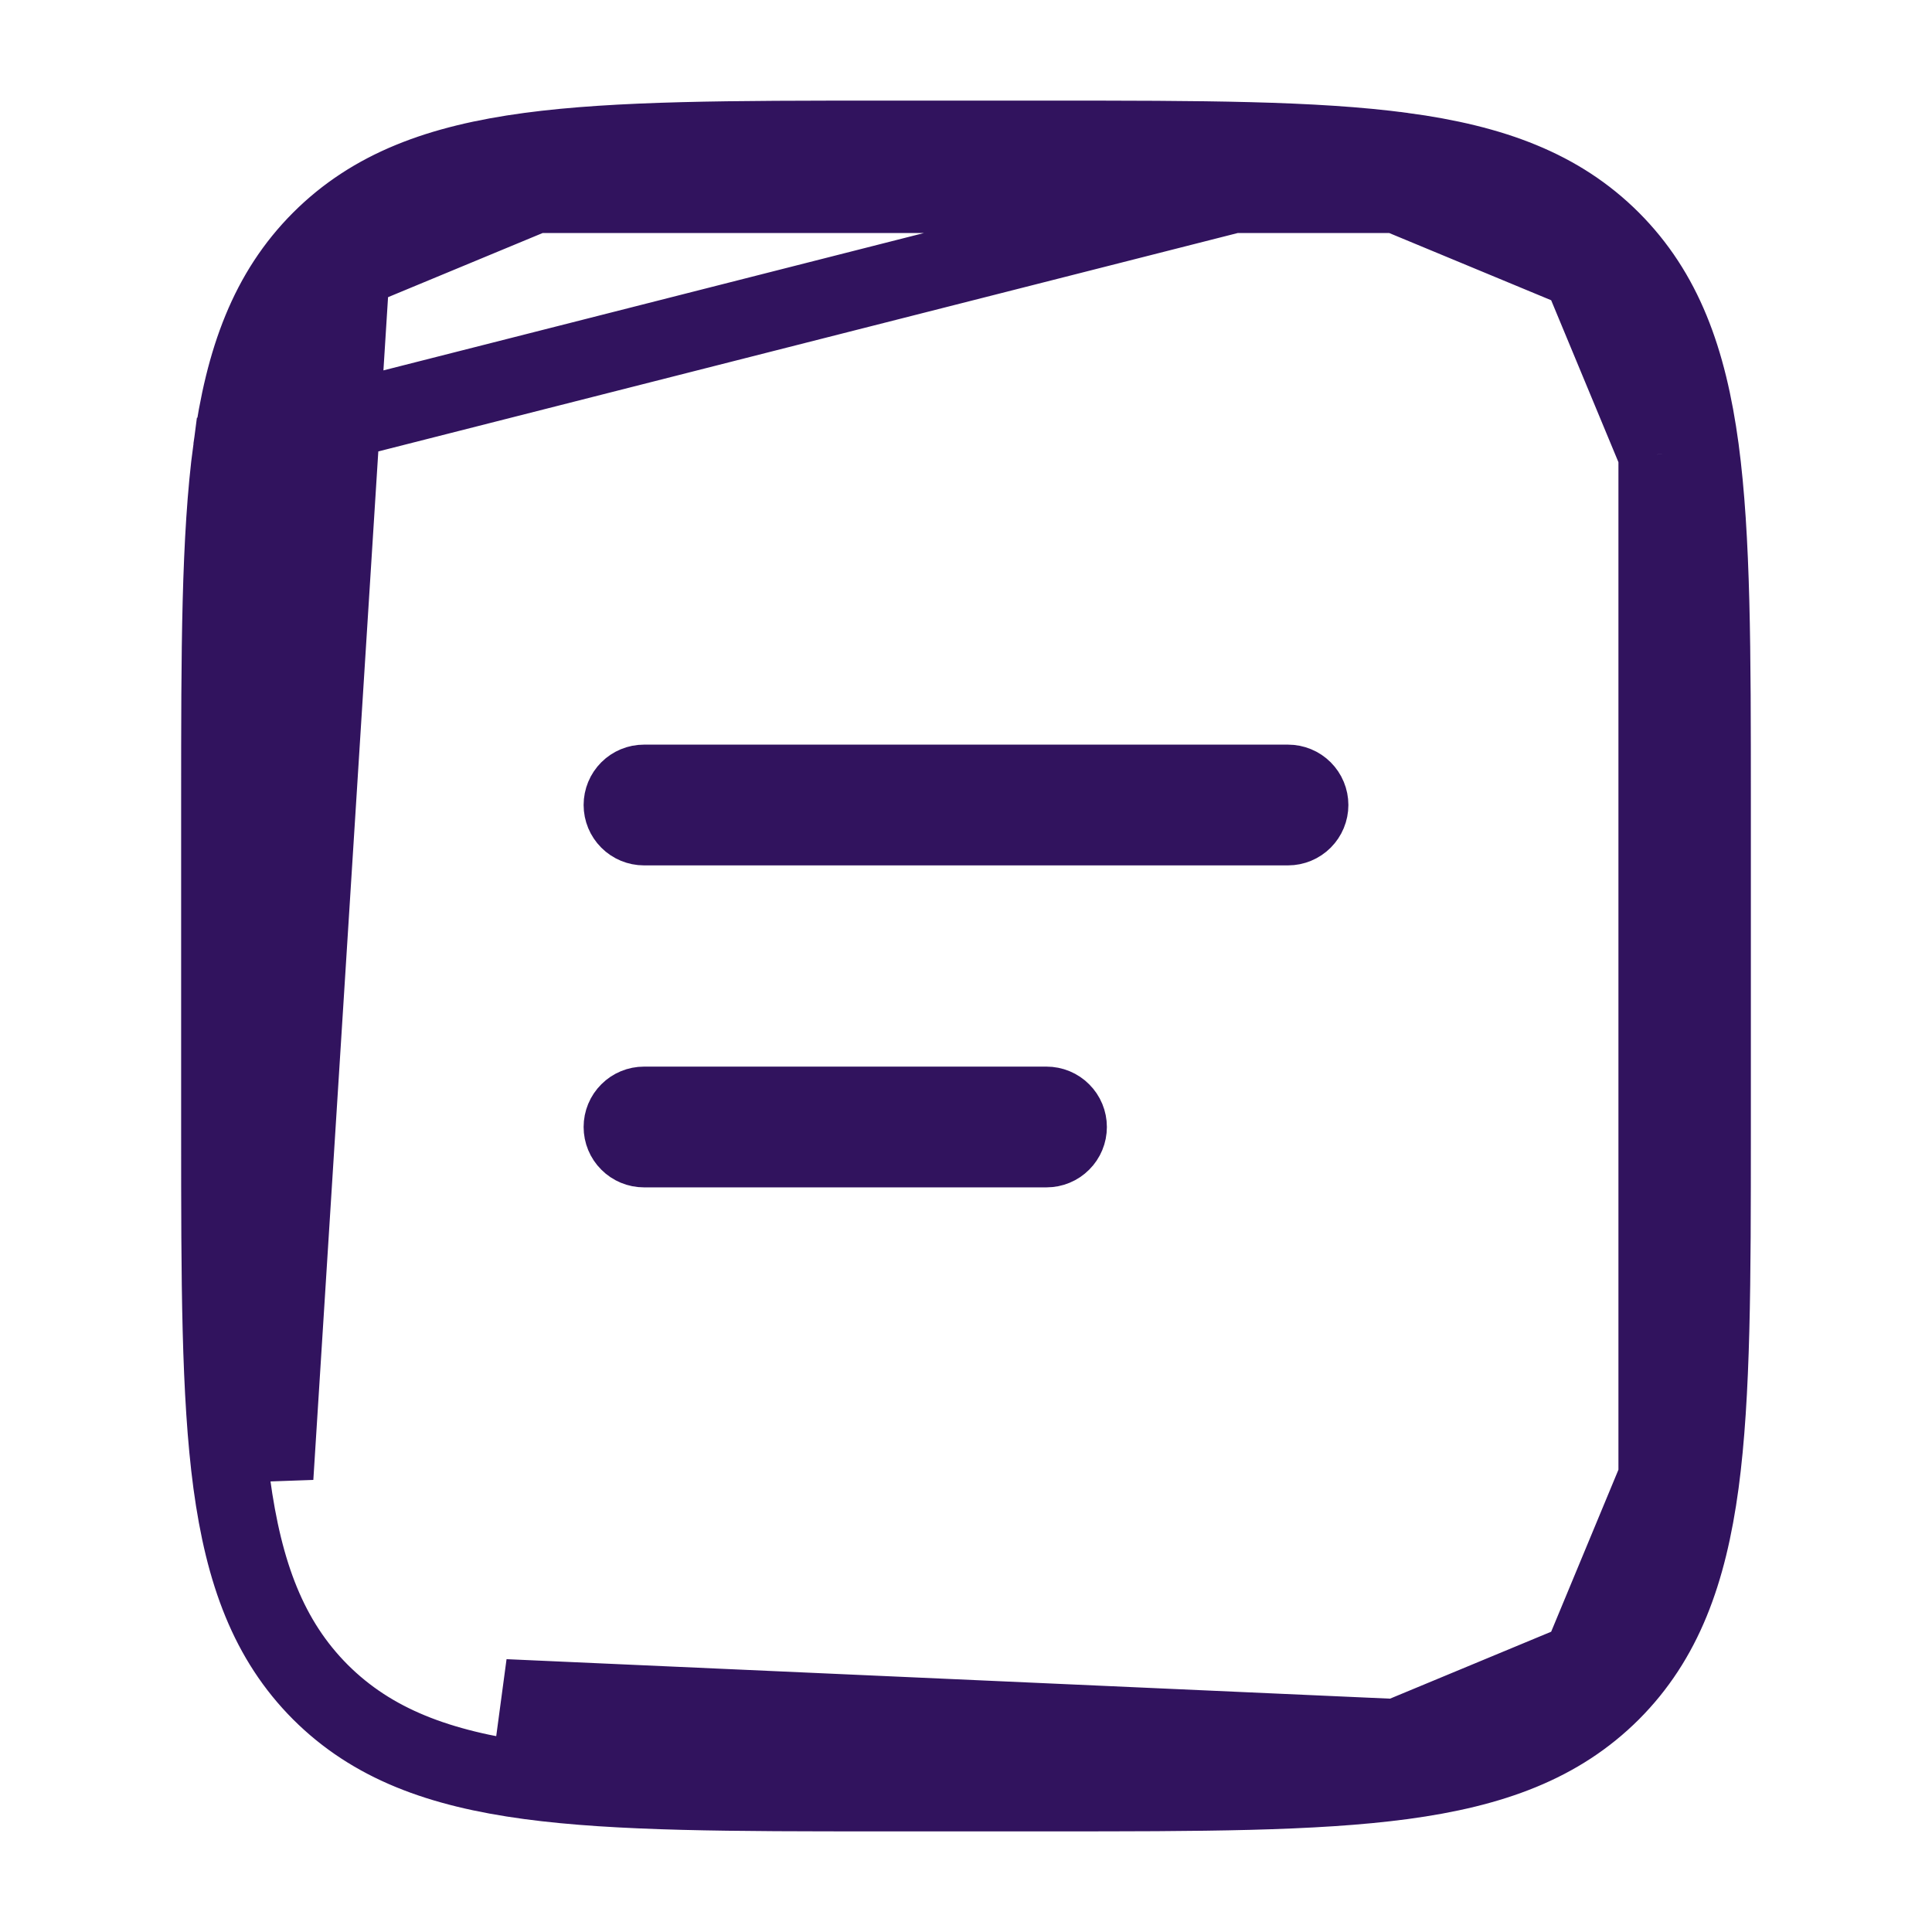 <svg width="50" height="50" viewBox="0 0 50 50" fill="none" xmlns="http://www.w3.org/2000/svg">
<path d="M13.846 5.03L13.846 5.03C16.072 4.731 18.97 4.729 22.915 4.729H27.081C31.026 4.729 33.928 4.731 36.15 5.03H13.846ZM13.846 5.03C11.638 5.326 10.185 5.908 9.085 7.004L9.084 7.006M13.846 5.03L9.084 7.006M9.084 7.006C7.989 8.104 7.407 9.557 7.111 11.765M9.084 7.006L7.111 38.237L7.111 38.237C6.812 36.013 6.81 33.111 6.81 29.166V20.833C6.81 16.889 6.812 13.988 7.111 11.765M7.111 11.765L8.102 11.898L7.111 11.765ZM36.152 44.97L36.152 44.97C33.928 45.269 31.026 45.271 27.081 45.271H22.915C18.97 45.271 16.07 45.269 13.846 44.97C13.846 44.97 13.846 44.97 13.846 44.97L13.979 43.979L36.152 44.97ZM36.152 44.97C38.357 44.674 39.812 44.092 40.909 42.994M36.152 44.97L40.909 42.994M42.885 11.762L42.885 11.763C43.183 13.988 43.185 16.889 43.185 20.833V29.166C43.185 33.111 43.183 36.013 42.885 38.235L42.885 11.762ZM42.885 11.762C42.589 9.557 42.007 8.103 40.909 7.005M42.885 11.762L40.909 7.005M27.2 3.604H22.8C18.945 3.604 15.992 3.606 13.698 3.914L27.2 3.604ZM27.2 3.604C31.055 3.604 34.011 3.606 36.302 3.914L27.2 3.604ZM8.293 6.209C6.951 7.552 6.312 9.283 5.997 11.614L8.293 6.209ZM8.293 6.209C9.636 4.867 11.367 4.228 13.698 3.914L8.293 6.209ZM40.909 42.994C42.007 41.897 42.589 40.443 42.885 38.235L40.909 42.994ZM40.909 7.005C39.812 5.907 38.357 5.326 36.15 5.03L40.909 7.005ZM36.302 3.914C38.633 4.228 40.364 4.867 41.707 6.209C43.049 7.553 43.688 9.284 44.003 11.615C44.31 13.908 44.312 16.861 44.312 20.716V29.283C44.312 33.139 44.31 36.094 44.003 38.385C43.688 40.716 43.049 42.447 41.708 43.791C40.364 45.132 38.633 45.772 36.302 46.086C34.008 46.394 31.055 46.396 27.2 46.396H22.8C18.945 46.396 15.989 46.394 13.698 46.086C11.367 45.772 9.636 45.132 8.292 43.791C6.951 42.447 6.312 40.716 5.997 38.386C5.69 36.092 5.688 33.139 5.688 29.283V20.716C5.688 16.861 5.69 13.906 5.997 11.615L36.302 3.914ZM16.104 20.833C16.104 20.684 16.163 20.541 16.269 20.435C16.374 20.33 16.517 20.271 16.667 20.271H33.333C33.483 20.271 33.626 20.33 33.731 20.435C33.837 20.541 33.896 20.684 33.896 20.833C33.896 20.982 33.837 21.125 33.731 21.231C33.626 21.336 33.483 21.396 33.333 21.396H16.667C16.517 21.396 16.374 21.336 16.269 21.231C16.163 21.125 16.104 20.982 16.104 20.833ZM16.104 29.166C16.104 29.017 16.163 28.874 16.269 28.769C16.374 28.663 16.517 28.604 16.667 28.604H27.083C27.233 28.604 27.376 28.663 27.481 28.769C27.587 28.874 27.646 29.017 27.646 29.166C27.646 29.316 27.587 29.459 27.481 29.564C27.376 29.67 27.233 29.729 27.083 29.729H16.667C16.517 29.729 16.374 29.67 16.269 29.564C16.163 29.459 16.104 29.316 16.104 29.166Z" stroke="#31135E" stroke-width="2"/>
</svg>
